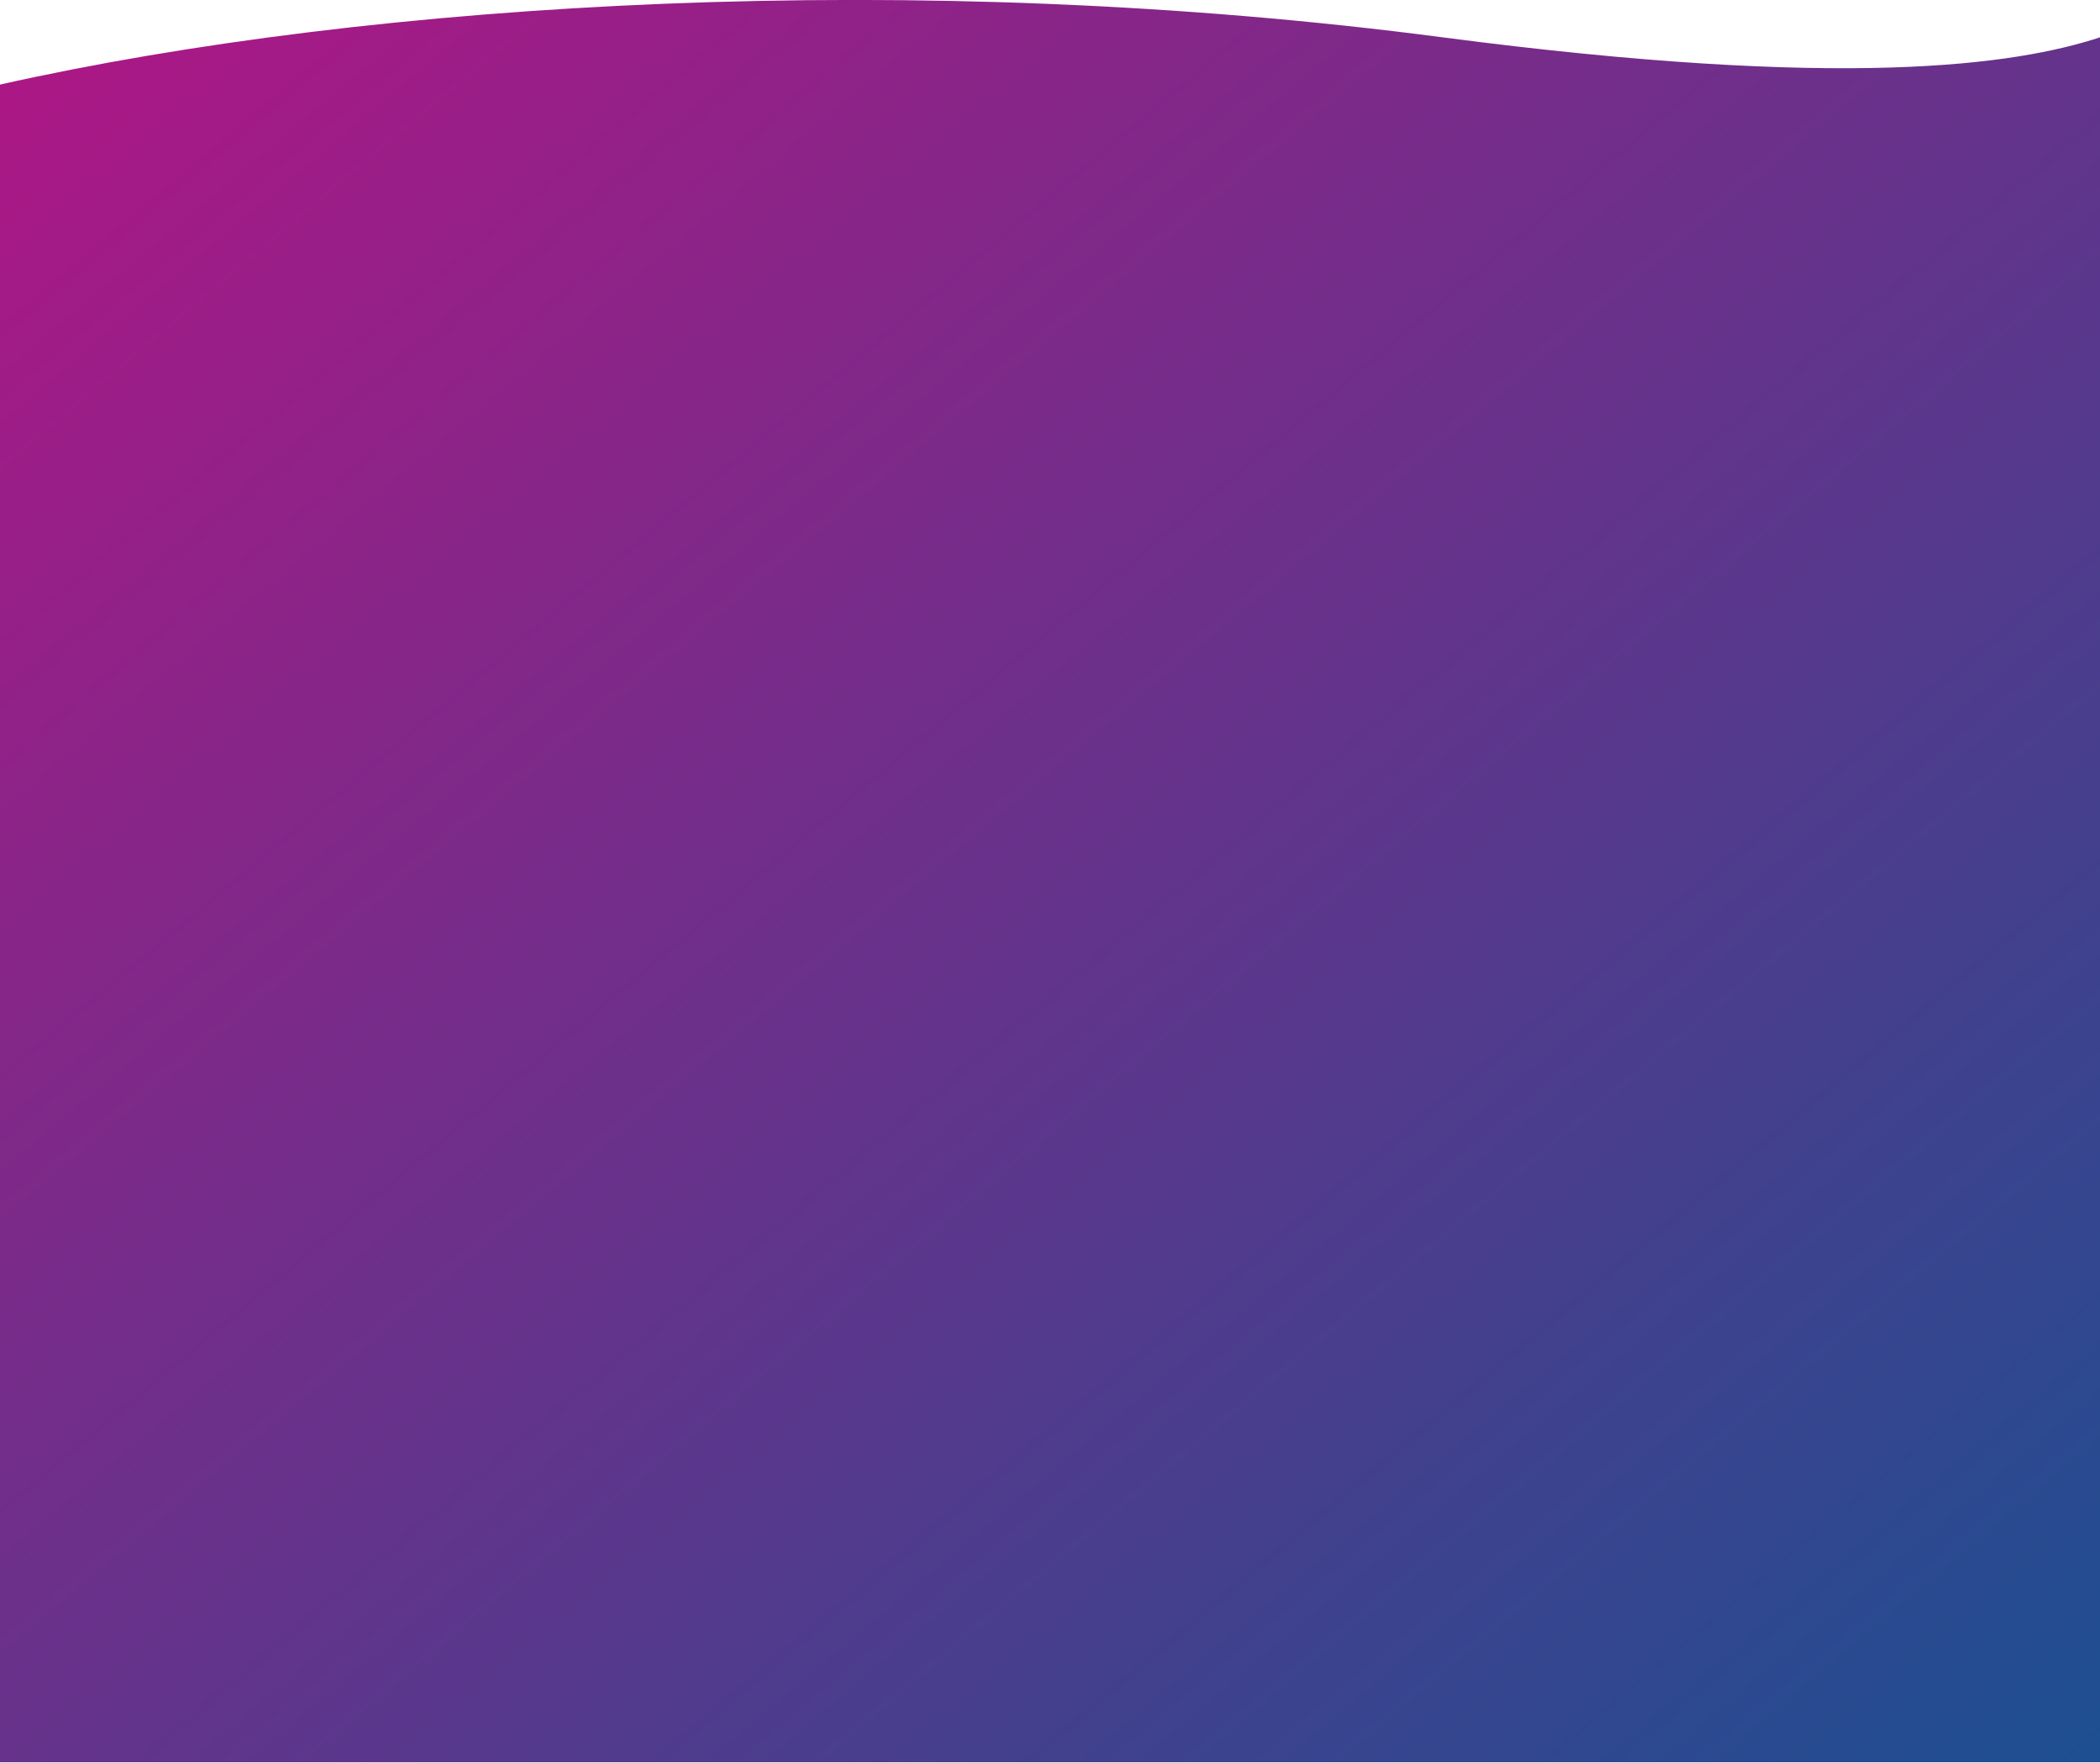 <?xml version="1.0" encoding="UTF-8"?>
<svg fill="none" viewBox="0 0 1440 1209" xmlns="http://www.w3.org/2000/svg">
<path d="m0 1208.5v-1150.5c256.39-57.452 629.64-79.572 989-32.431 276.21 36.233 392.76 19.074 451 0.042v1182.9h-1440z" clip-rule="evenodd" fill="url(#a)" fill-rule="evenodd"/>
<defs>
<linearGradient id="a" x1="-720" x2="470.17" y1="604.25" y2="2022.4" gradientUnits="userSpaceOnUse">
<stop stop-color="#AF1685" offset="0"/>
<stop stop-color="#1D4F91" offset="1"/>
</linearGradient>
</defs>
</svg>
